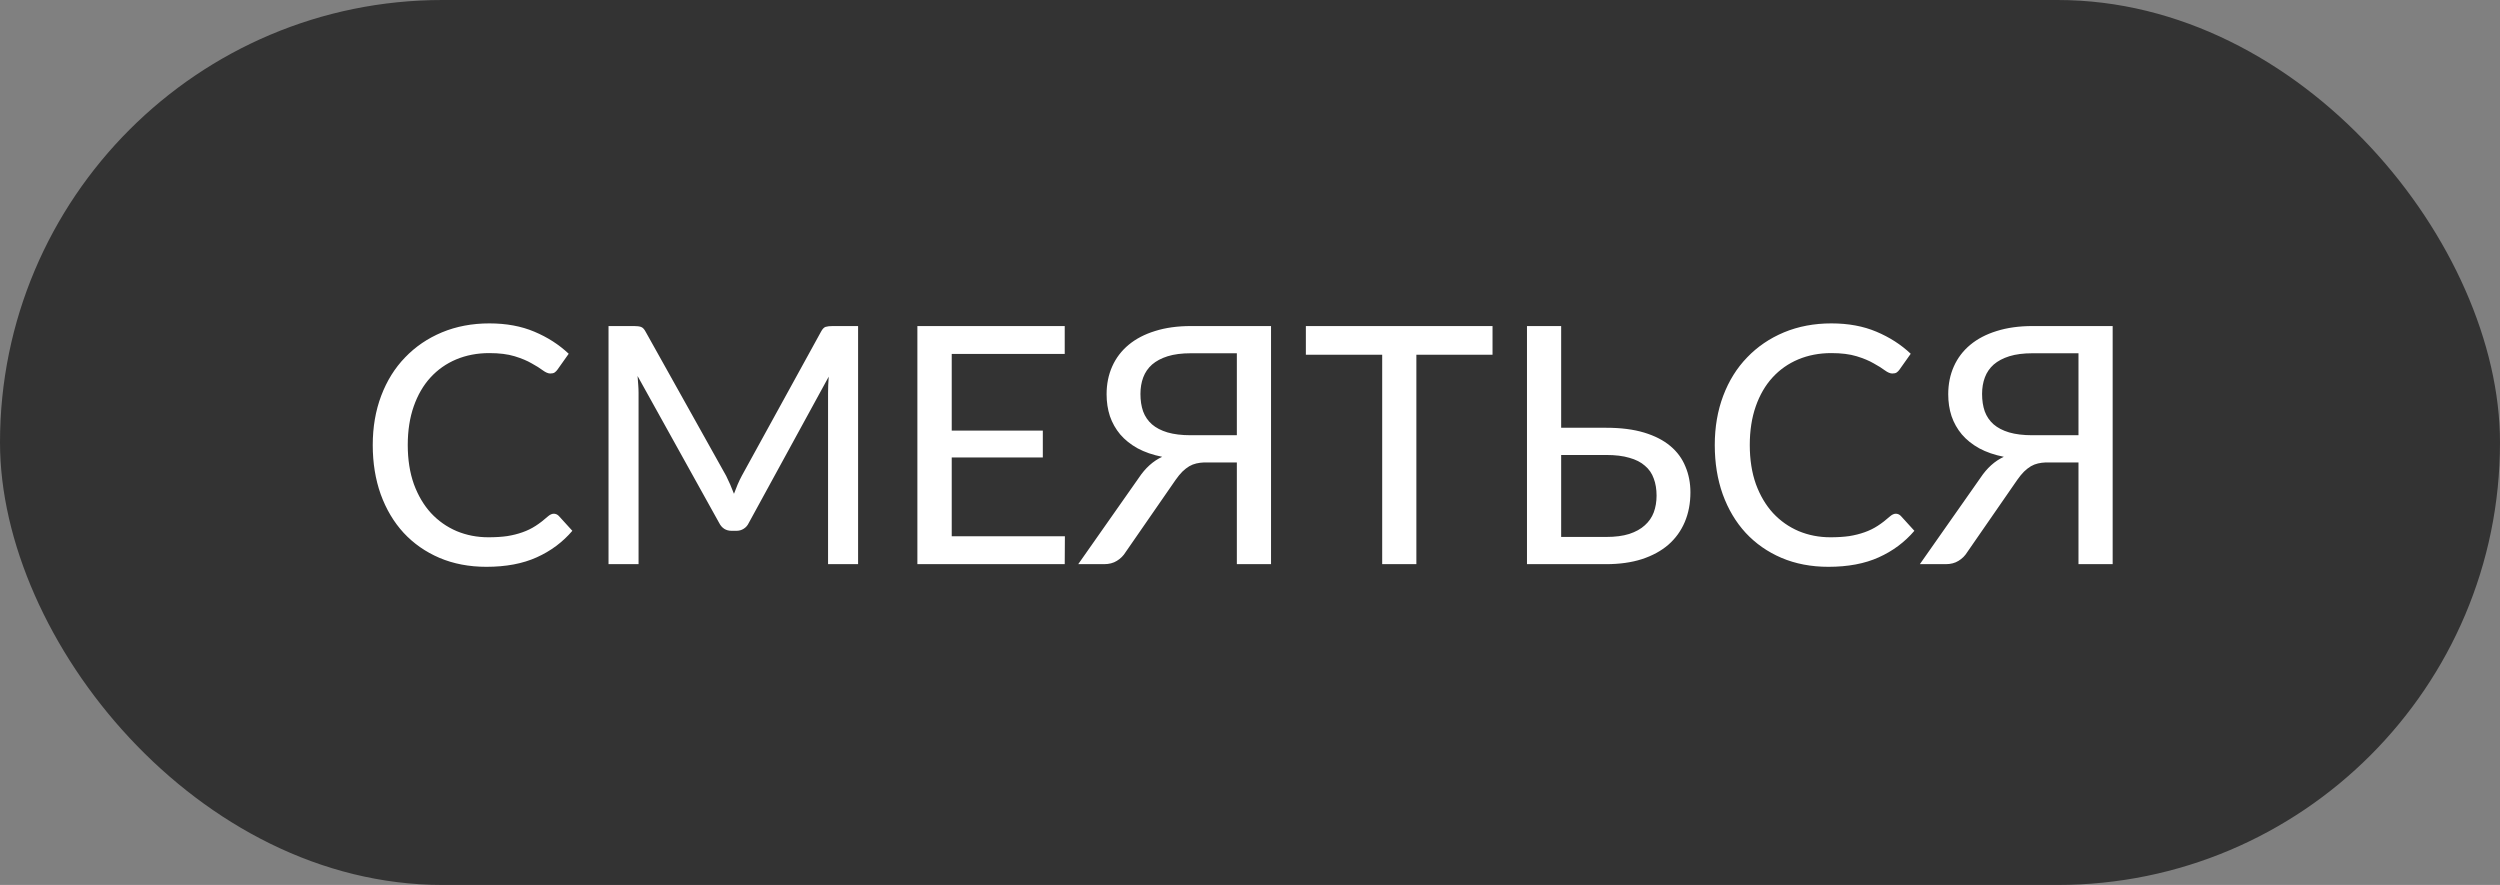 <?xml version="1.0" encoding="UTF-8"?> <svg xmlns="http://www.w3.org/2000/svg" width="226" height="80" viewBox="0 0 226 80" fill="none"><rect x="0" y="0" width="226" height="80" fill="#808080" stroke="none"/> <rect width="226" height="80" rx="40" fill="#333333"></rect> <path d="M50.061 46.44C50.231 46.44 50.381 46.505 50.511 46.635L51.741 47.985C50.861 49.015 49.786 49.815 48.516 50.385C47.256 50.955 45.741 51.24 43.971 51.24C42.411 51.24 40.996 50.97 39.726 50.43C38.466 49.89 37.386 49.135 36.486 48.165C35.596 47.195 34.906 46.035 34.416 44.685C33.936 43.335 33.696 41.85 33.696 40.23C33.696 38.61 33.951 37.125 34.461 35.775C34.971 34.425 35.691 33.27 36.621 32.31C37.551 31.34 38.661 30.585 39.951 30.045C41.251 29.505 42.681 29.235 44.241 29.235C45.771 29.235 47.126 29.485 48.306 29.985C49.496 30.485 50.531 31.15 51.411 31.98L50.391 33.42C50.321 33.52 50.236 33.605 50.136 33.675C50.046 33.735 49.916 33.765 49.746 33.765C49.556 33.765 49.331 33.67 49.071 33.48C48.821 33.29 48.486 33.08 48.066 32.85C47.656 32.61 47.141 32.395 46.521 32.205C45.901 32.015 45.136 31.92 44.226 31.92C43.146 31.92 42.151 32.11 41.241 32.49C40.341 32.87 39.566 33.415 38.916 34.125C38.266 34.835 37.761 35.705 37.401 36.735C37.041 37.765 36.861 38.93 36.861 40.23C36.861 41.55 37.046 42.73 37.416 43.77C37.796 44.8 38.311 45.67 38.961 46.38C39.621 47.09 40.396 47.635 41.286 48.015C42.176 48.385 43.131 48.57 44.151 48.57C44.781 48.57 45.346 48.535 45.846 48.465C46.346 48.385 46.806 48.27 47.226 48.12C47.656 47.97 48.056 47.775 48.426 47.535C48.796 47.295 49.166 47.01 49.536 46.68C49.616 46.61 49.696 46.555 49.776 46.515C49.866 46.465 49.961 46.44 50.061 46.44ZM65.646 43.02C65.896 43.52 66.131 44.06 66.351 44.64C66.461 44.35 66.571 44.07 66.681 43.8C66.801 43.52 66.931 43.25 67.071 42.99L74.211 30C74.341 29.75 74.481 29.6 74.631 29.55C74.791 29.5 75.006 29.475 75.276 29.475H77.571V51H74.856V35.52C74.856 35.3 74.861 35.065 74.871 34.815C74.881 34.565 74.896 34.31 74.916 34.05L67.686 47.28C67.576 47.51 67.421 47.685 67.221 47.805C67.031 47.925 66.816 47.985 66.576 47.985H66.141C65.631 47.985 65.256 47.75 65.016 47.28L57.636 33.99C57.656 34.26 57.676 34.525 57.696 34.785C57.716 35.045 57.726 35.29 57.726 35.52V51H55.011V29.475H57.306C57.576 29.475 57.786 29.5 57.936 29.55C58.096 29.6 58.241 29.75 58.371 30L65.646 43.02ZM96.251 29.475V31.995H86.036V38.925H94.271V41.355H86.036V48.48H96.266L96.251 51H82.931V29.475H96.251ZM111.811 51V41.805H108.841C108.601 41.815 108.371 41.845 108.151 41.895C107.931 41.945 107.716 42.03 107.506 42.15C107.306 42.27 107.101 42.43 106.891 42.63C106.691 42.83 106.486 43.08 106.276 43.38L101.761 49.905C101.561 50.235 101.296 50.5 100.966 50.7C100.646 50.9 100.261 51 99.811 51H97.471L102.946 43.2C103.536 42.31 104.241 41.675 105.061 41.295C104.211 41.125 103.471 40.87 102.841 40.53C102.211 40.18 101.686 39.76 101.266 39.27C100.856 38.78 100.546 38.23 100.336 37.62C100.136 37.01 100.036 36.35 100.036 35.64C100.036 34.72 100.206 33.88 100.546 33.12C100.886 32.36 101.381 31.71 102.031 31.17C102.681 30.63 103.476 30.215 104.416 29.925C105.366 29.625 106.446 29.475 107.656 29.475H114.901V51H111.811ZM103.096 35.61C103.096 36.2 103.176 36.725 103.336 37.185C103.506 37.645 103.771 38.035 104.131 38.355C104.501 38.675 104.971 38.92 105.541 39.09C106.121 39.26 106.821 39.345 107.641 39.345H111.811V31.935H107.656C106.836 31.935 106.136 32.025 105.556 32.205C104.986 32.385 104.516 32.635 104.146 32.955C103.786 33.275 103.521 33.66 103.351 34.11C103.181 34.56 103.096 35.06 103.096 35.61ZM134.925 29.475V32.07H128.04V51H124.95V32.07H118.05V29.475H134.925ZM141.129 29.475V38.67H145.209C146.529 38.67 147.669 38.815 148.629 39.105C149.589 39.395 150.379 39.8 150.999 40.32C151.619 40.84 152.074 41.46 152.364 42.18C152.664 42.89 152.814 43.665 152.814 44.505C152.814 45.495 152.644 46.39 152.304 47.19C151.964 47.99 151.469 48.675 150.819 49.245C150.169 49.805 149.369 50.24 148.419 50.55C147.479 50.85 146.404 51 145.194 51H138.039V29.475H141.129ZM141.129 41.13V48.54H145.194C146.014 48.54 146.709 48.45 147.279 48.27C147.859 48.08 148.329 47.82 148.689 47.49C149.059 47.16 149.329 46.77 149.499 46.32C149.669 45.86 149.754 45.355 149.754 44.805C149.754 44.225 149.669 43.71 149.499 43.26C149.339 42.8 149.074 42.415 148.704 42.105C148.344 41.785 147.874 41.545 147.294 41.385C146.724 41.215 146.029 41.13 145.209 41.13H141.129ZM171.38 46.44C171.55 46.44 171.7 46.505 171.83 46.635L173.06 47.985C172.18 49.015 171.105 49.815 169.835 50.385C168.575 50.955 167.06 51.24 165.29 51.24C163.73 51.24 162.315 50.97 161.045 50.43C159.785 49.89 158.705 49.135 157.805 48.165C156.915 47.195 156.225 46.035 155.735 44.685C155.255 43.335 155.015 41.85 155.015 40.23C155.015 38.61 155.27 37.125 155.78 35.775C156.29 34.425 157.01 33.27 157.94 32.31C158.87 31.34 159.98 30.585 161.27 30.045C162.57 29.505 164 29.235 165.56 29.235C167.09 29.235 168.445 29.485 169.625 29.985C170.815 30.485 171.85 31.15 172.73 31.98L171.71 33.42C171.64 33.52 171.555 33.605 171.455 33.675C171.365 33.735 171.235 33.765 171.065 33.765C170.875 33.765 170.65 33.67 170.39 33.48C170.14 33.29 169.805 33.08 169.385 32.85C168.975 32.61 168.46 32.395 167.84 32.205C167.22 32.015 166.455 31.92 165.545 31.92C164.465 31.92 163.47 32.11 162.56 32.49C161.66 32.87 160.885 33.415 160.235 34.125C159.585 34.835 159.08 35.705 158.72 36.735C158.36 37.765 158.18 38.93 158.18 40.23C158.18 41.55 158.365 42.73 158.735 43.77C159.115 44.8 159.63 45.67 160.28 46.38C160.94 47.09 161.715 47.635 162.605 48.015C163.495 48.385 164.45 48.57 165.47 48.57C166.1 48.57 166.665 48.535 167.165 48.465C167.665 48.385 168.125 48.27 168.545 48.12C168.975 47.97 169.375 47.775 169.745 47.535C170.115 47.295 170.485 47.01 170.855 46.68C170.935 46.61 171.015 46.555 171.095 46.515C171.185 46.465 171.28 46.44 171.38 46.44ZM187.895 51V41.805H184.925C184.685 41.815 184.455 41.845 184.235 41.895C184.015 41.945 183.8 42.03 183.59 42.15C183.39 42.27 183.185 42.43 182.975 42.63C182.775 42.83 182.57 43.08 182.36 43.38L177.845 49.905C177.645 50.235 177.38 50.5 177.05 50.7C176.73 50.9 176.345 51 175.895 51H173.555L179.03 43.2C179.62 42.31 180.325 41.675 181.145 41.295C180.295 41.125 179.555 40.87 178.925 40.53C178.295 40.18 177.77 39.76 177.35 39.27C176.94 38.78 176.63 38.23 176.42 37.62C176.22 37.01 176.12 36.35 176.12 35.64C176.12 34.72 176.29 33.88 176.63 33.12C176.97 32.36 177.465 31.71 178.115 31.17C178.765 30.63 179.56 30.215 180.5 29.925C181.45 29.625 182.53 29.475 183.74 29.475H190.985V51H187.895ZM179.18 35.61C179.18 36.2 179.26 36.725 179.42 37.185C179.59 37.645 179.855 38.035 180.215 38.355C180.585 38.675 181.055 38.92 181.625 39.09C182.205 39.26 182.905 39.345 183.725 39.345H187.895V31.935H183.74C182.92 31.935 182.22 32.025 181.64 32.205C181.07 32.385 180.6 32.635 180.23 32.955C179.87 33.275 179.605 33.66 179.435 34.11C179.265 34.56 179.18 35.06 179.18 35.61Z" fill="white"></path> </svg> 